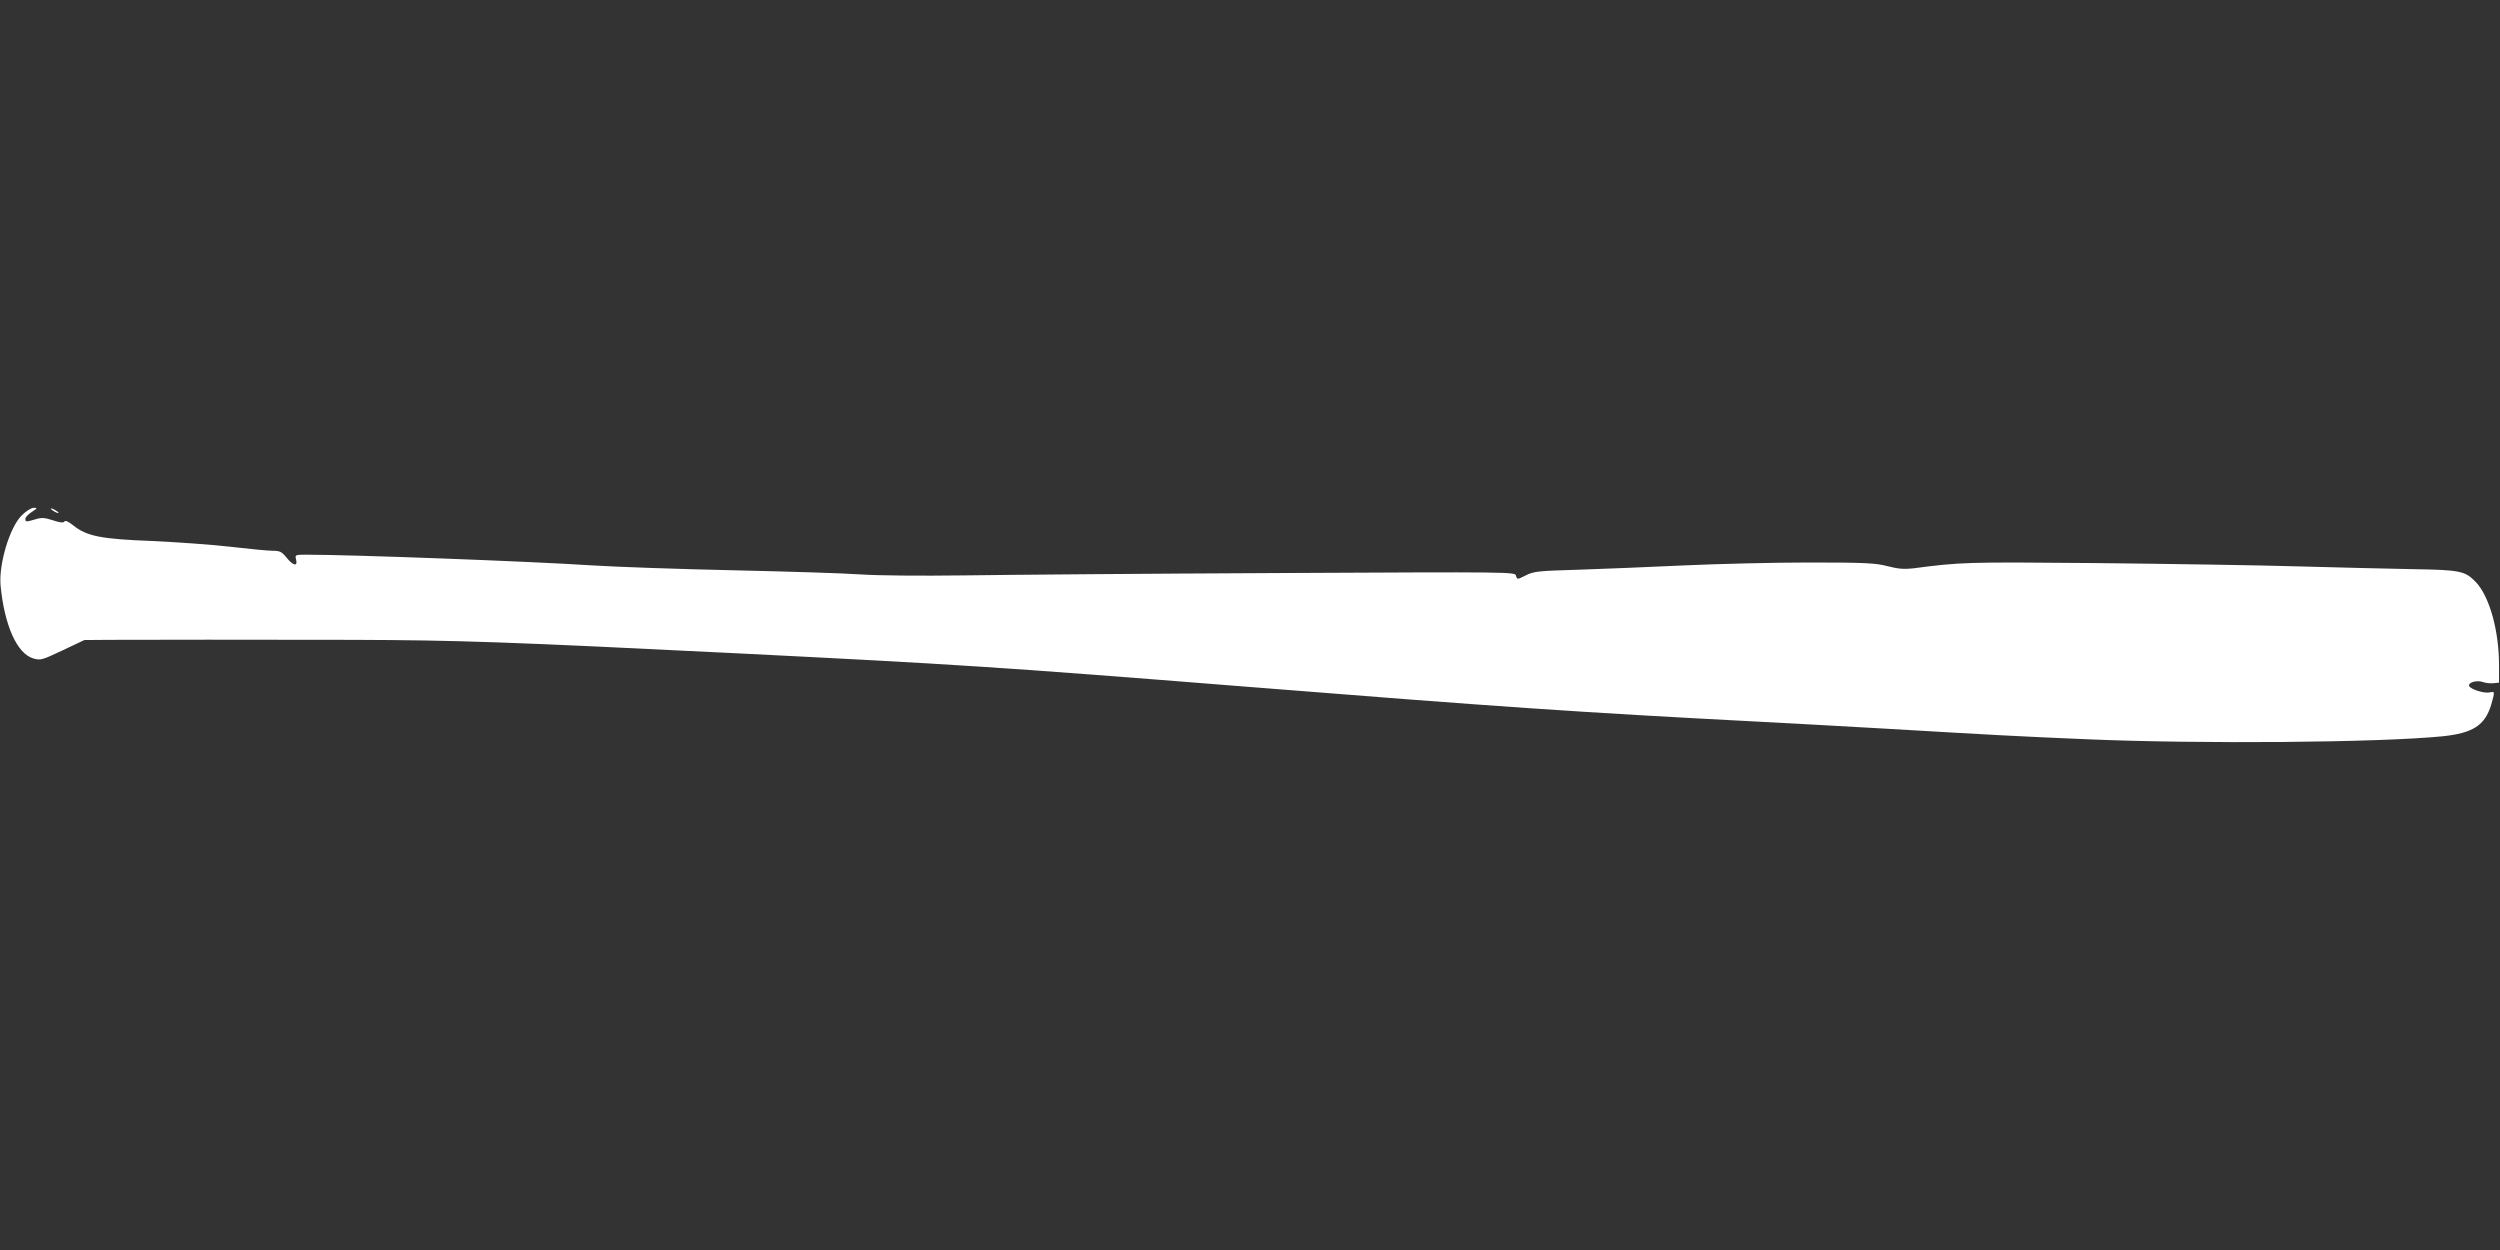 <?xml version="1.0" standalone="no"?>
<!DOCTYPE svg PUBLIC "-//W3C//DTD SVG 20010904//EN"
 "http://www.w3.org/TR/2001/REC-SVG-20010904/DTD/svg10.dtd">
<svg version="1.0" xmlns="http://www.w3.org/2000/svg"
 width="1280pt" height="640pt" viewBox="0 0 1280 640"
 preserveAspectRatio="xMidYMid meet">
<rect x="0" y="0" width="1280" height="640" fill="#333333" stroke="none"/>
<g transform="translate(0,640) scale(0.1,-0.1)"
fill="#ffffff" stroke="none">
<path d="M111 3761 c-62 -62 -118 -250 -108 -360 20 -204 84 -347 167 -372 37
-11 44 -9 150 41 l112 53 126 1 c228 1 707 1 1252 0 540 -2 776 -10 1965 -69
1120 -56 1340 -70 2595 -170 1307 -104 1710 -132 2635 -180 165 -9 451 -24
635 -35 582 -34 687 -40 1045 -55 589 -25 1493 -17 1819 15 157 16 219 56 251
162 19 67 19 69 -7 63 -27 -7 -100 16 -106 33 -6 18 39 31 70 20 15 -5 39 -8
55 -6 l28 3 0 90 c0 176 -49 351 -118 424 -56 58 -78 63 -327 67 -124 2 -385
9 -580 14 -195 6 -661 13 -1035 17 -676 6 -693 5 -940 -27 -46 -5 -76 -3 -130
11 -61 16 -112 19 -400 19 -181 0 -472 -7 -645 -15 -173 -8 -416 -18 -539 -22
-205 -6 -228 -8 -269 -29 -44 -22 -44 -22 -50 -2 -5 20 -6 20 -1221 14 -669
-3 -1389 -9 -1601 -12 -233 -3 -444 -1 -535 5 -82 6 -373 15 -645 21 -272 6
-598 17 -725 25 -322 21 -1230 55 -1469 55 -55 0 -56 -1 -50 -25 9 -37 -15
-32 -49 10 -24 30 -34 35 -70 35 -23 0 -118 9 -212 20 -93 11 -276 24 -405 30
-262 10 -335 24 -405 80 -25 20 -41 27 -45 20 -5 -8 -23 -6 -59 6 -43 14 -59
15 -90 5 -49 -14 -51 -14 -51 3 0 8 15 23 33 35 29 19 30 21 10 21 -13 0 -39
-16 -62 -39z"/>
<path d="M260 3796 c0 -3 9 -10 20 -16 11 -6 20 -8 20 -6 0 3 -9 10 -20 16
-11 6 -20 8 -20 6z"/>
</g>
</svg>
